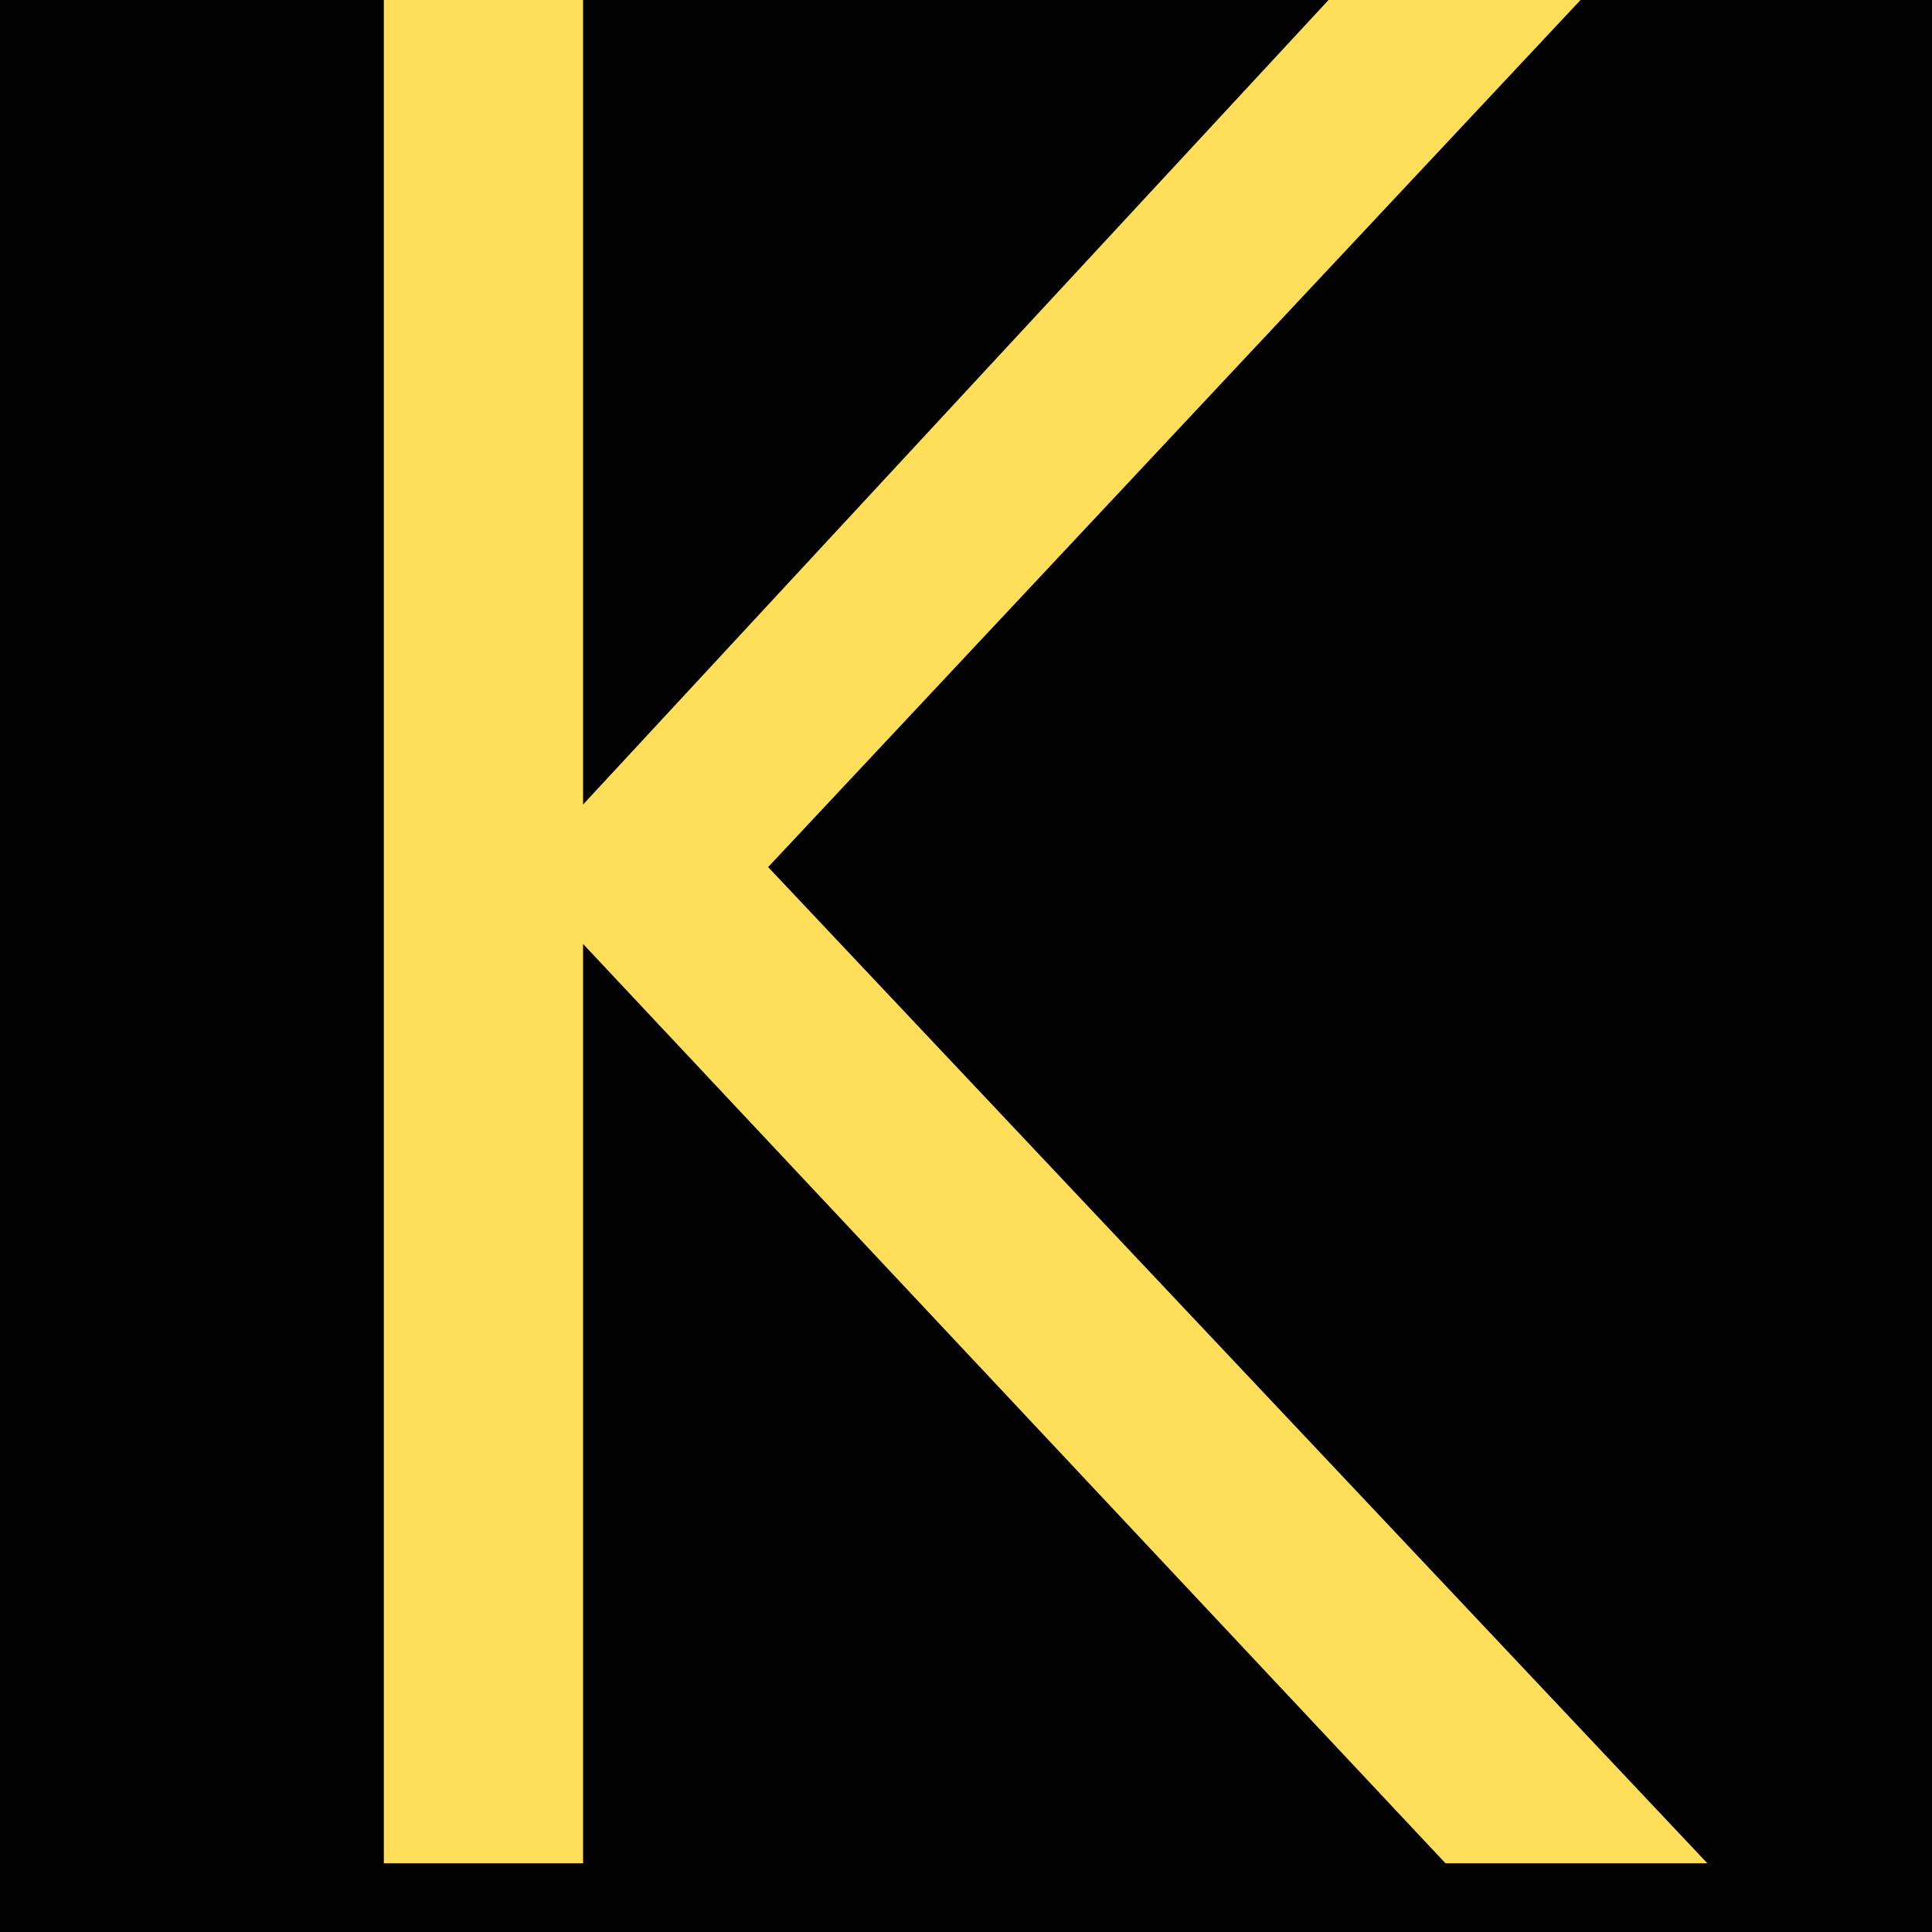 <svg xmlns="http://www.w3.org/2000/svg" xmlns:xlink="http://www.w3.org/1999/xlink" width="500" zoomAndPan="magnify" viewBox="0 0 375 375" height="500" preserveAspectRatio="xMidYMid meet" version="1.0"><defs><g/><clipPath id="0aa9f326ba"><path d="M 48 0 L 306 0 L 306 362 L 48 362 Z M 48 0 " clip-rule="nonzero"/></clipPath><clipPath id="63115d2aba"><rect x="0" width="332" y="0" height="375"/></clipPath></defs><rect x="-37.5" width="450" fill="#ffffff" y="-37.5" height="450" fill-opacity="1"/><rect x="-37.5" width="450" fill="#020202" y="-37.5" height="450" fill-opacity="1"/><g transform="matrix(1, 0, 0, 1, 26, 0)"><g clip-path="url(#63115d2aba)"><g clip-path="url(#0aa9f326ba)"><g fill="#ffde59" fill-opacity="1"><g transform="translate(4.315, 361.658)"><g><path d="M 250.25 0 L 82.859 -178.438 L 82.859 0 L 44.188 0 L 44.188 -386.156 L 82.859 -386.156 L 82.859 -205.5 L 250.25 -386.156 L 299.422 -386.156 L 118.781 -193.359 L 301.078 0 Z M 250.25 0 "/></g></g></g></g></g></g></svg>